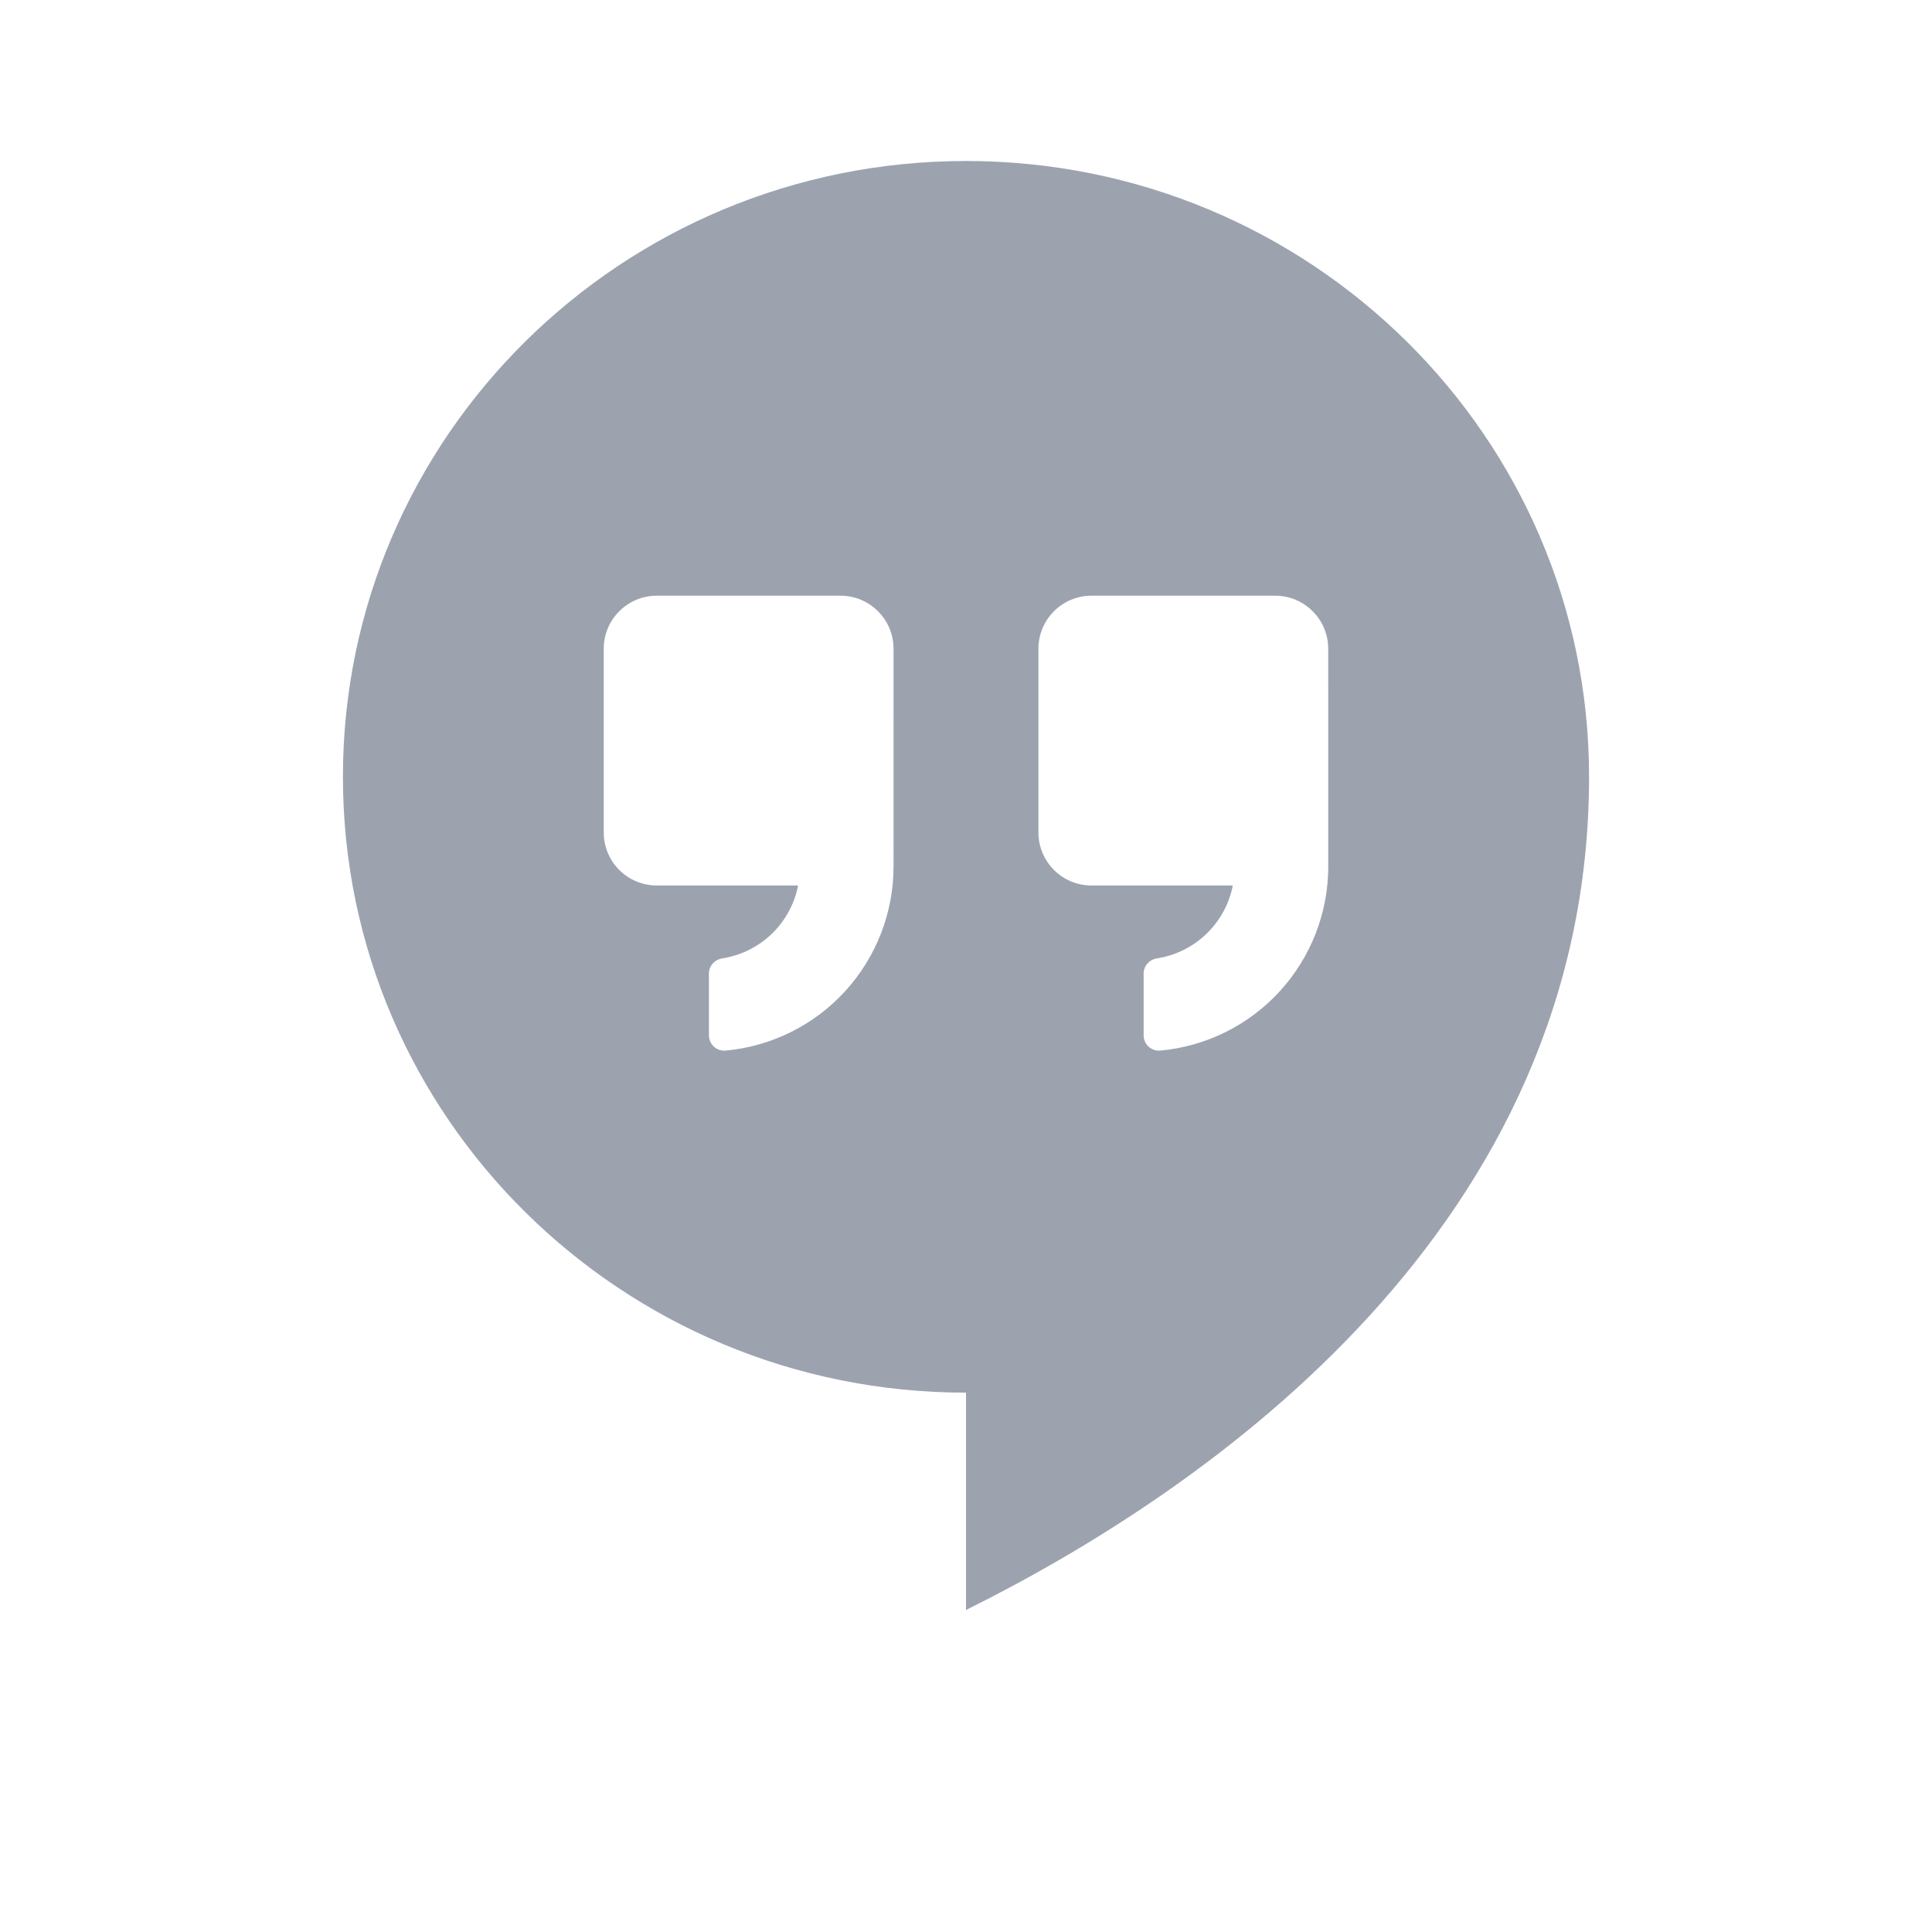 <svg fill="none" height="120" viewBox="0 0 120 120" width="120" xmlns="http://www.w3.org/2000/svg"><path d="m60 10c-21.375 0-38.7 17.127-38.7 38.25s17.325 38.25 38.7 38.25v13.5c15.156-7.524 38.7-23.872 38.7-51.75 0-21.123-17.325-38.25-38.7-38.25zm-4.5 43.834c-.004 2.862-1.077 5.62-3.008 7.733s-4.582 3.428-7.432 3.688c-.131.011-.263-.006-.387-.049-.124-.043-.238-.111-.335-.2-.097-.089-.173-.198-.226-.318-.052-.12-.079-.251-.079-.382v-3.834c0-.477.355-.873.828-.945 1.155-.179 2.227-.71 3.07-1.52.843-.81 1.416-1.86 1.642-3.007h-8.78c-.874 0-1.712-.347-2.329-.965-.618-.618-.965-1.456-.965-2.329v-11.412c0-1.818 1.476-3.294 3.294-3.294h11.412c1.818 0 3.294 1.476 3.294 3.294zm27 0c-.004 2.862-1.077 5.62-3.008 7.733s-4.582 3.428-7.432 3.688c-.131.011-.263-.006-.387-.049-.124-.043-.238-.111-.335-.2-.096-.089-.173-.198-.226-.318-.052-.12-.079-.251-.079-.382v-3.834c0-.477.355-.873.828-.945 1.155-.18 2.226-.711 3.069-1.521.843-.81 1.416-1.859 1.642-3.006h-8.78c-.874 0-1.712-.347-2.329-.965-.618-.618-.965-1.456-.965-2.329v-11.412c0-1.818 1.476-3.294 3.294-3.294h11.412c1.818 0 3.294 1.476 3.294 3.294z" fill="#9ca3af"/></svg>
